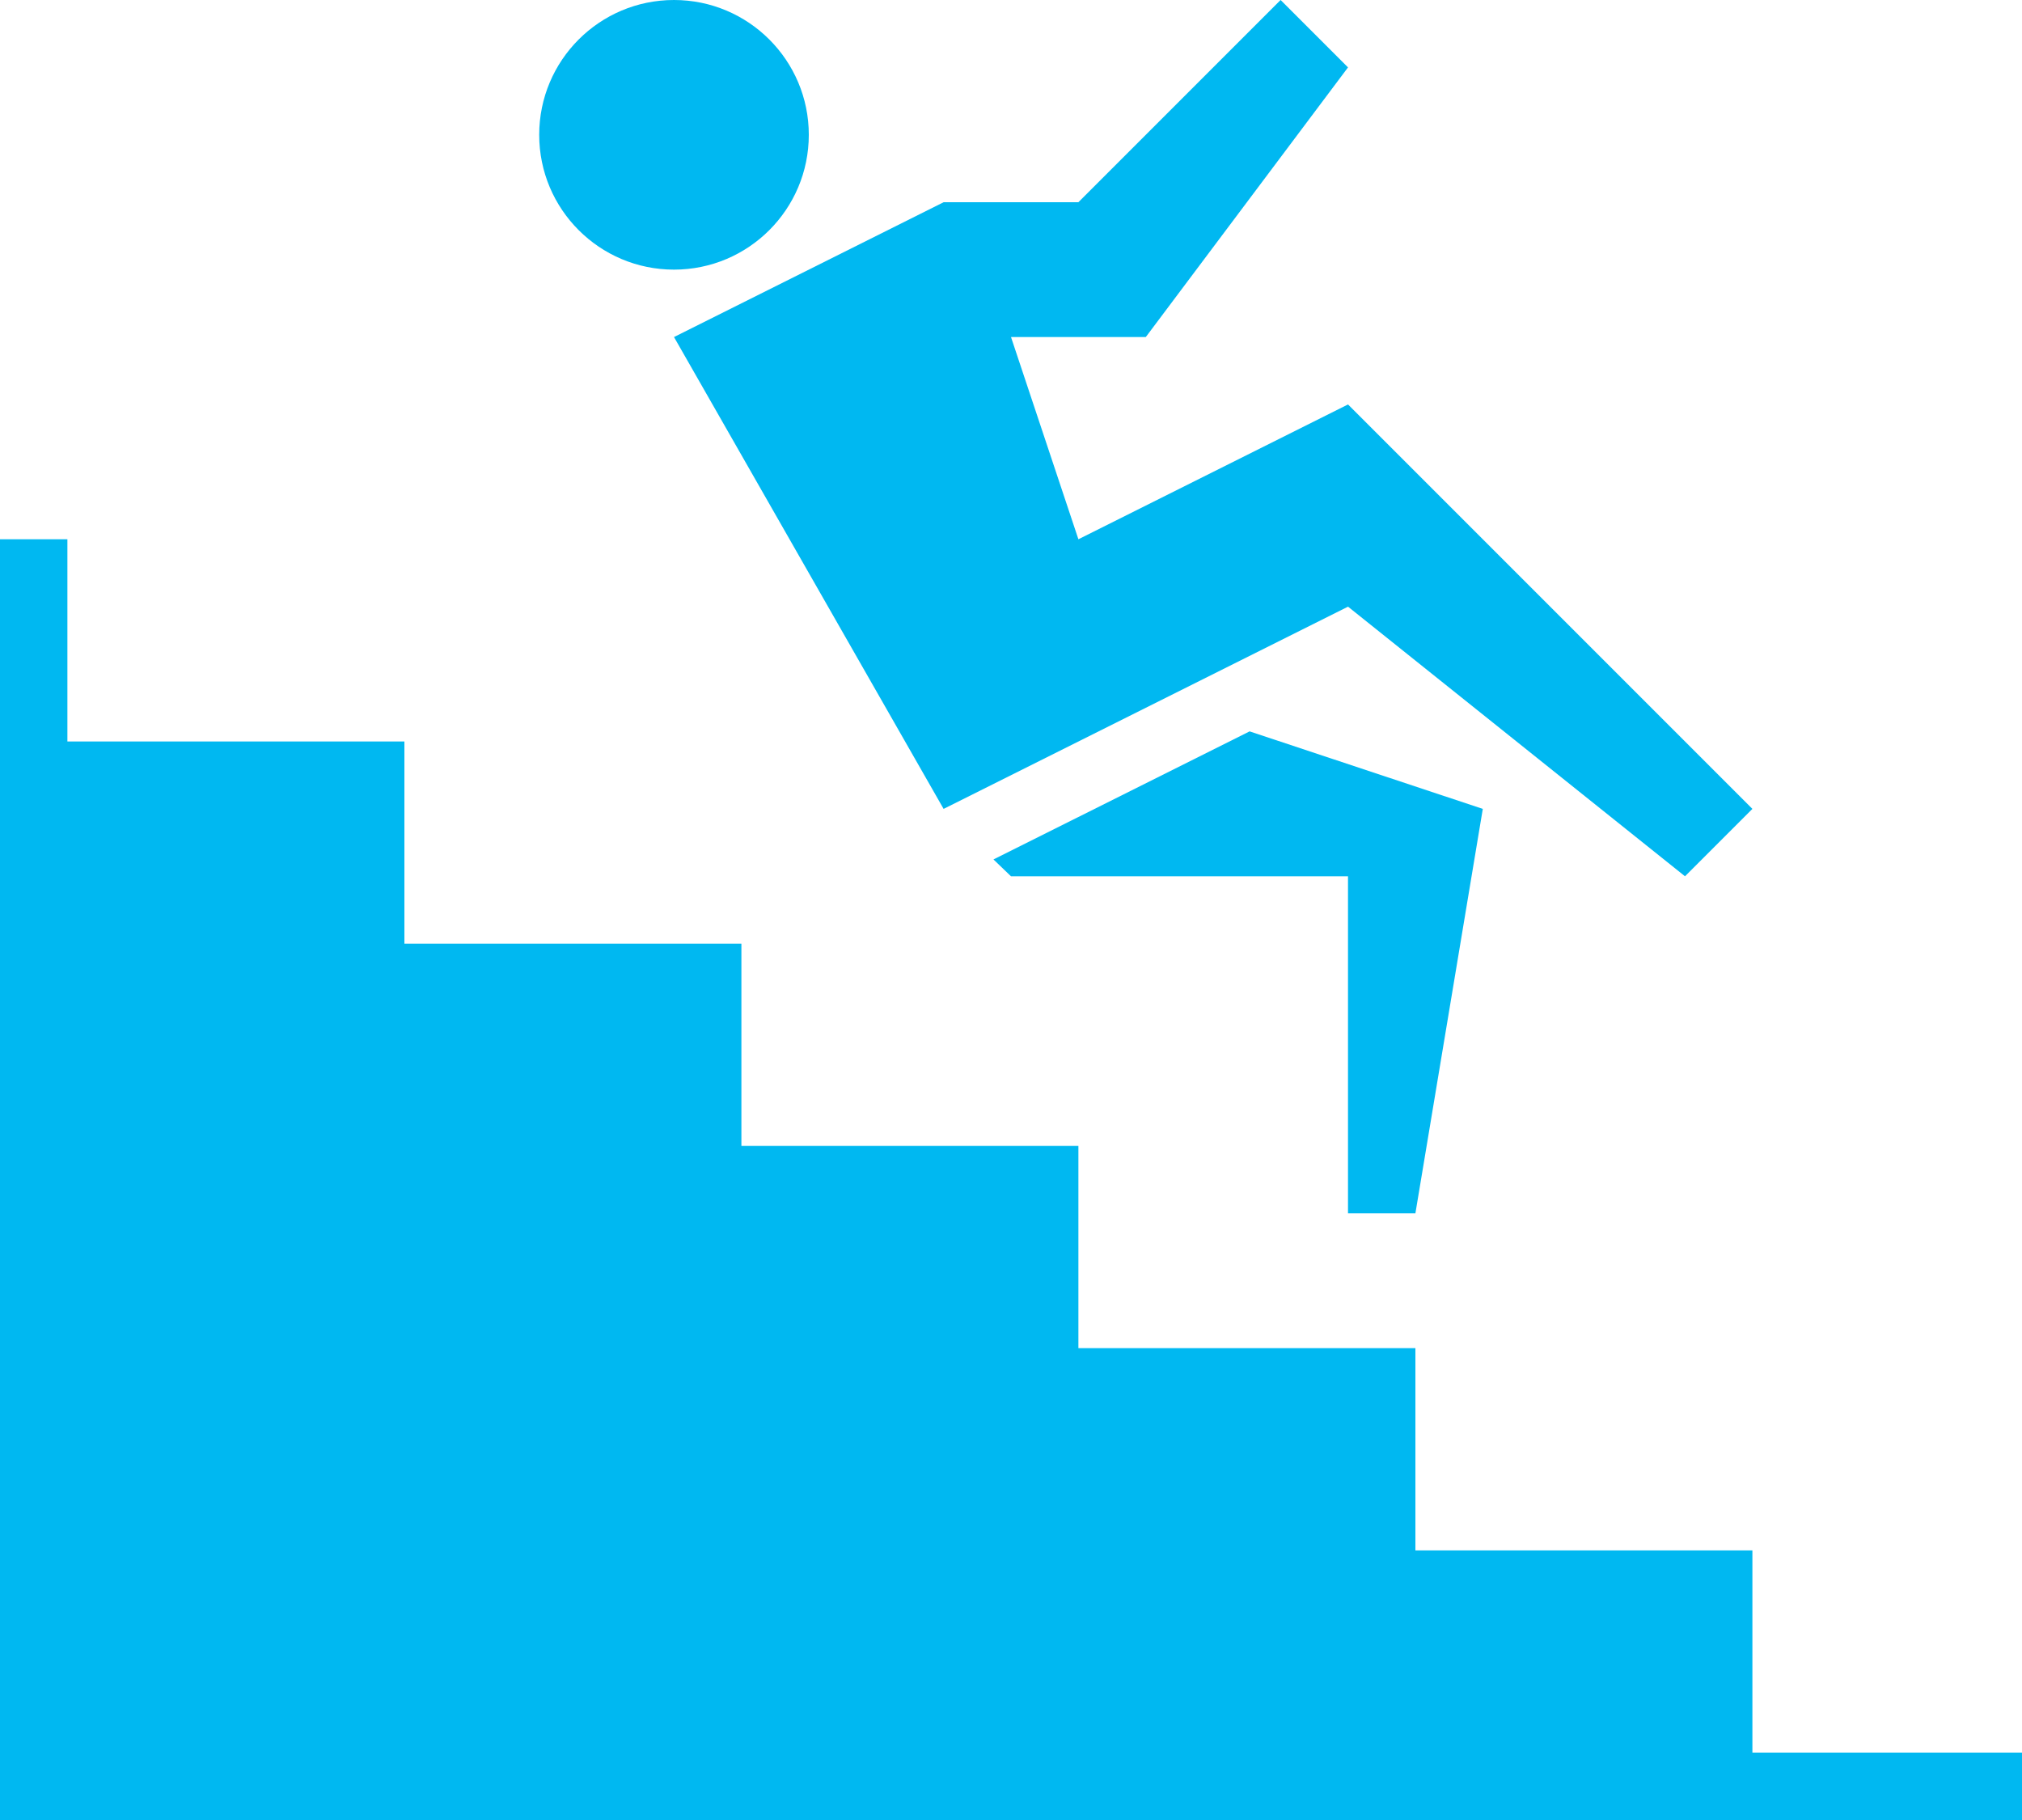 <svg xmlns="http://www.w3.org/2000/svg" viewBox="0 0 30 27"><defs><style>.cls-1{fill:#00b8f1;}</style></defs><title>Impact2_Accident</title><g id="Layer_2" data-name="Layer 2"><g id="Layer_1-2" data-name="Layer 1"><polygon class="cls-1" points="15 13 20 13 20 18 21 18 22 12 18.54 10.85 14.74 12.75 15 13"/><polygon class="cls-1" points="19 0 16 3 14 3 10 5 14 12 20 9 25 13 26 12 20 6 16 8 15 5 17 5 20 1 19 0"/><circle class="cls-1" cx="10" cy="2" r="2"/><polygon class="cls-1" points="26 26 26 23 21 23 21 20 16 20 16 17 11 17 11 14 6 14 6 11 1 11 1 8 0 8 0 27 30 27 30 26 26 26"/></g></g></svg>